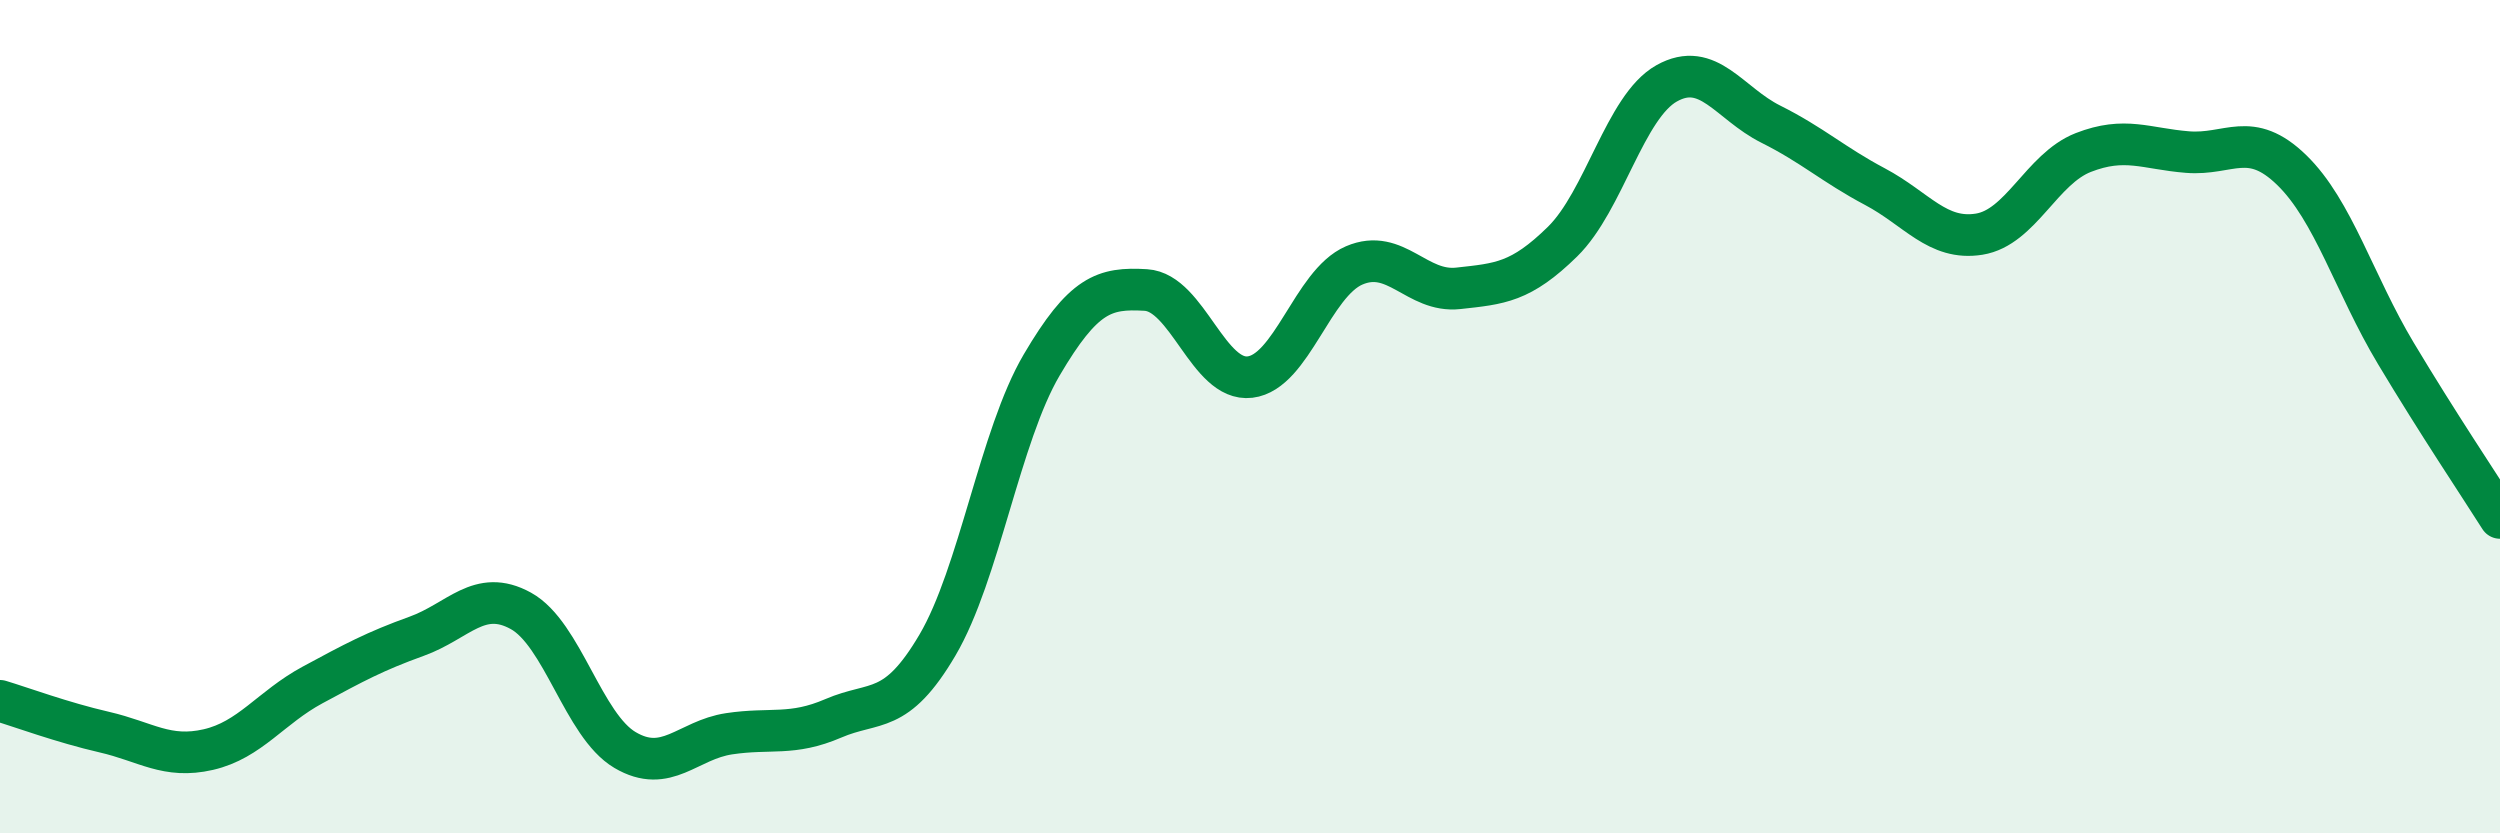 
    <svg width="60" height="20" viewBox="0 0 60 20" xmlns="http://www.w3.org/2000/svg">
      <path
        d="M 0,16.82 C 0.5,16.97 1.5,17.34 2.5,17.57 C 3.5,17.8 4,18.22 5,17.99 C 6,17.76 6.5,16.98 7.5,16.44 C 8.5,15.9 9,15.63 10,15.27 C 11,14.91 11.5,14.11 12.5,14.66 C 13.5,15.21 14,17.41 15,18 C 16,18.59 16.5,17.76 17.5,17.61 C 18.5,17.46 19,17.67 20,17.24 C 21,16.81 21.5,17.18 22.5,15.48 C 23.5,13.78 24,10.46 25,8.76 C 26,7.06 26.5,6.9 27.5,6.96 C 28.5,7.02 29,9.17 30,9.05 C 31,8.93 31.5,6.8 32.5,6.37 C 33.5,5.94 34,7.03 35,6.92 C 36,6.81 36.5,6.78 37.5,5.8 C 38.5,4.82 39,2.56 40,2 C 41,1.44 41.5,2.48 42.5,2.98 C 43.5,3.48 44,3.95 45,4.48 C 46,5.01 46.5,5.78 47.5,5.62 C 48.5,5.46 49,4.05 50,3.66 C 51,3.27 51.5,3.57 52.5,3.65 C 53.5,3.73 54,3.11 55,4.08 C 56,5.05 56.5,6.81 57.5,8.48 C 58.5,10.15 59.5,11.64 60,12.43L60 20L0 20Z"
        fill="#008740"
        opacity="0.1"
        stroke-linecap="round"
        stroke-linejoin="round"
      />
      <path
        d="M 0,16.82 C 0.5,16.97 1.5,17.34 2.5,17.57 C 3.5,17.8 4,18.22 5,17.99 C 6,17.76 6.5,16.98 7.5,16.44 C 8.5,15.9 9,15.63 10,15.27 C 11,14.91 11.5,14.11 12.5,14.66 C 13.5,15.21 14,17.41 15,18 C 16,18.59 16.5,17.76 17.5,17.61 C 18.5,17.46 19,17.67 20,17.24 C 21,16.81 21.5,17.18 22.5,15.48 C 23.5,13.78 24,10.46 25,8.76 C 26,7.06 26.5,6.9 27.5,6.96 C 28.5,7.02 29,9.17 30,9.05 C 31,8.93 31.5,6.8 32.5,6.37 C 33.5,5.94 34,7.03 35,6.92 C 36,6.81 36.5,6.78 37.5,5.8 C 38.5,4.82 39,2.56 40,2 C 41,1.44 41.5,2.48 42.5,2.98 C 43.5,3.48 44,3.95 45,4.48 C 46,5.01 46.5,5.78 47.5,5.62 C 48.5,5.46 49,4.05 50,3.66 C 51,3.27 51.5,3.57 52.5,3.65 C 53.5,3.73 54,3.11 55,4.08 C 56,5.05 56.5,6.81 57.5,8.48 C 58.5,10.15 59.5,11.64 60,12.43"
        stroke="#008740"
        stroke-width="1"
        fill="none"
        stroke-linecap="round"
        stroke-linejoin="round"
      />
    </svg>
  